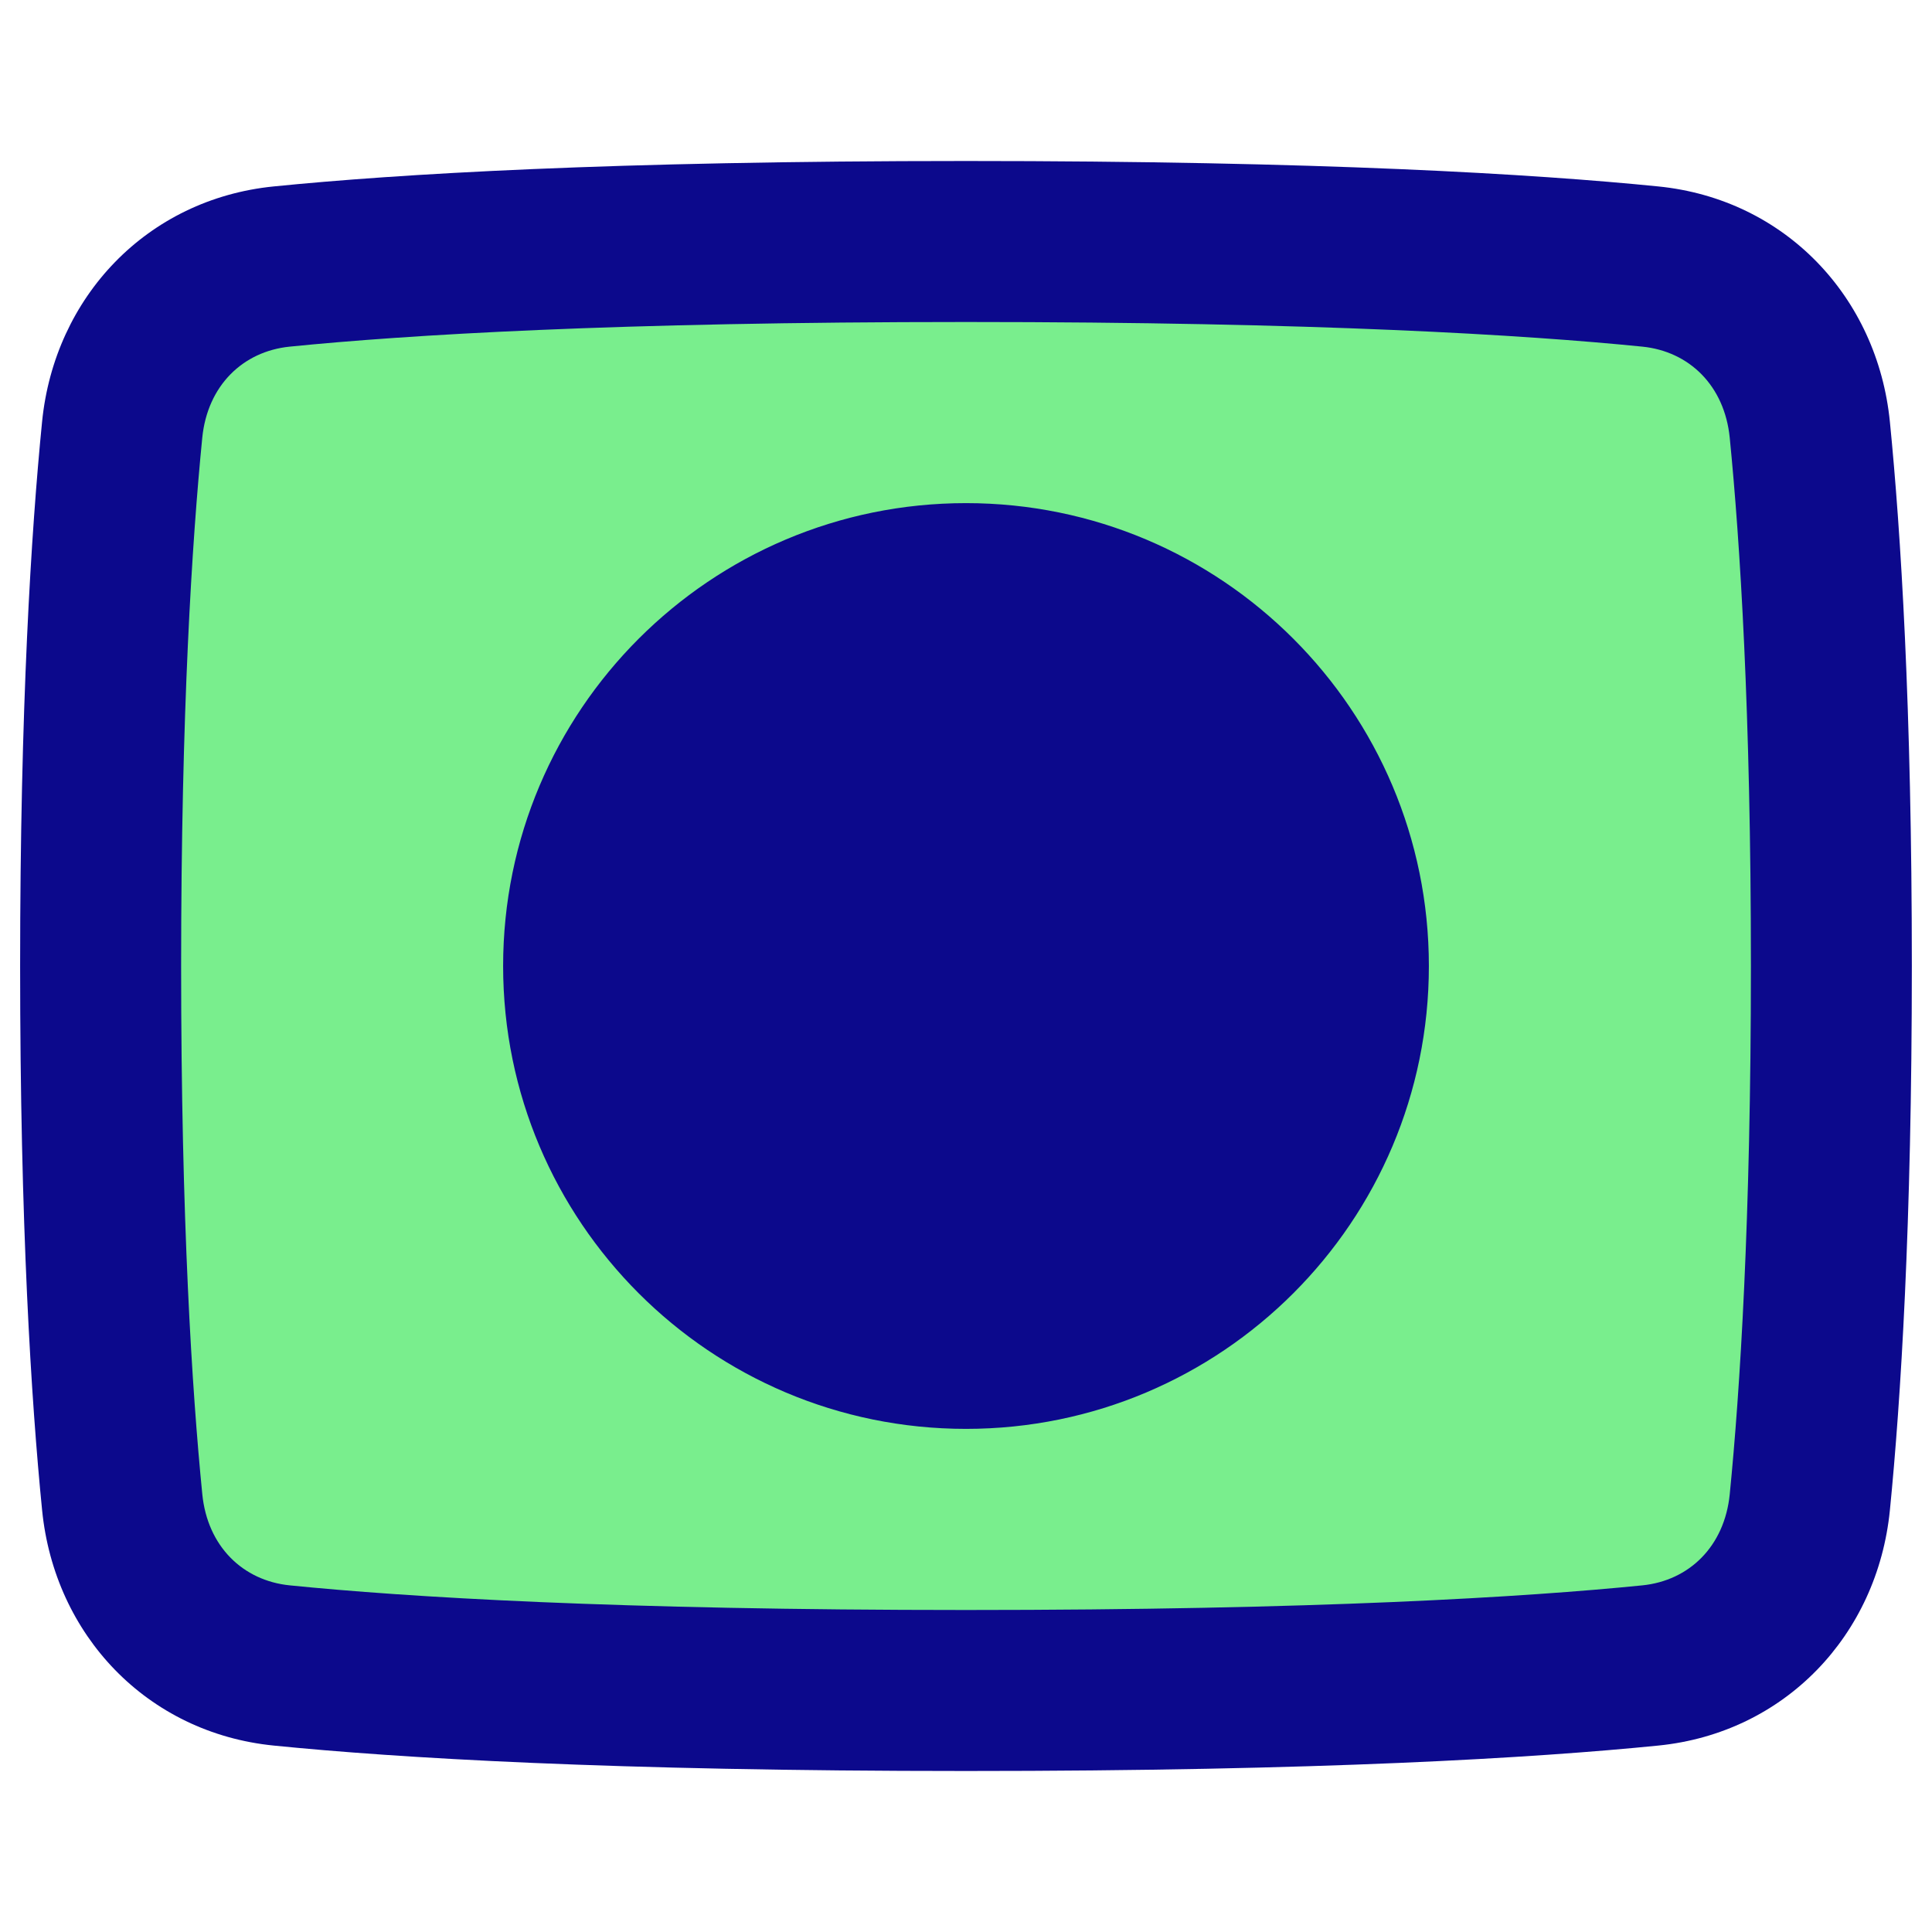 <svg xmlns="http://www.w3.org/2000/svg" fill="none" viewBox="0 0 48 48" id="Layer-Mask--Streamline-Plump">
  <desc>
    Layer Mask Streamline Icon: https://streamlinehq.com
  </desc>
  <g id="layer-mask">
    <path id="Rectangle 724" fill="#79ee8d" d="M3.035 10.68c0.219 -2.202 1.81 -3.842 3.963 -4.058C9.983 6.322 15.231 6 24 6s14.017 0.322 17.002 0.622c2.153 0.216 3.744 1.856 3.963 4.058 0.264 2.656 0.535 6.942 0.535 13.32s-0.272 10.664 -0.535 13.32c-0.218 2.202 -1.81 3.842 -3.963 4.058C38.017 41.678 32.769 42 24 42c-8.769 0 -14.017 -0.322 -17.001 -0.622 -2.153 -0.216 -3.745 -1.855 -3.963 -4.058C2.772 34.664 2.5 30.378 2.5 24s0.272 -10.664 0.535 -13.32Z" stroke-width="1"></path>
    <path id="Union" fill="#0c098c" fill-rule="evenodd" d="M24 8c-8.724 0 -13.903 0.321 -16.802 0.612 -1.164 0.117 -2.044 0.969 -2.173 2.265C4.77 13.459 4.5 17.678 4.5 24c0 6.322 0.27 10.541 0.526 13.123 0.129 1.296 1.008 2.148 2.173 2.265C10.097 39.679 15.276 40 24 40c8.724 0 13.903 -0.321 16.802 -0.612 1.164 -0.117 2.044 -0.969 2.173 -2.265 0.256 -2.582 0.526 -6.801 0.526 -13.123 0 -6.322 -0.27 -10.541 -0.526 -13.123 -0.129 -1.297 -1.008 -2.148 -2.173 -2.265C37.903 8.321 32.724 8 24 8ZM6.799 4.632C9.868 4.324 15.186 4 24 4s14.132 0.324 17.201 0.632c3.142 0.315 5.445 2.742 5.753 5.85 0.271 2.731 0.545 7.084 0.545 13.518 0 6.434 -0.274 10.786 -0.545 13.518 -0.308 3.108 -2.612 5.535 -5.753 5.85C38.132 43.676 32.814 44 24 44s-14.132 -0.324 -17.201 -0.632c-3.142 -0.315 -5.445 -2.742 -5.753 -5.85C0.774 34.786 0.5 30.434 0.5 24c0 -6.434 0.274 -10.786 0.545 -13.518 0.308 -3.108 2.612 -5.535 5.753 -5.85ZM24 12.5c-6.351 0 -11.5 5.149 -11.5 11.5S17.649 35.5 24 35.5 35.5 30.351 35.5 24 30.351 12.5 24 12.5Z" clip-rule="evenodd" stroke-width="1"></path>
  </g>
</svg>